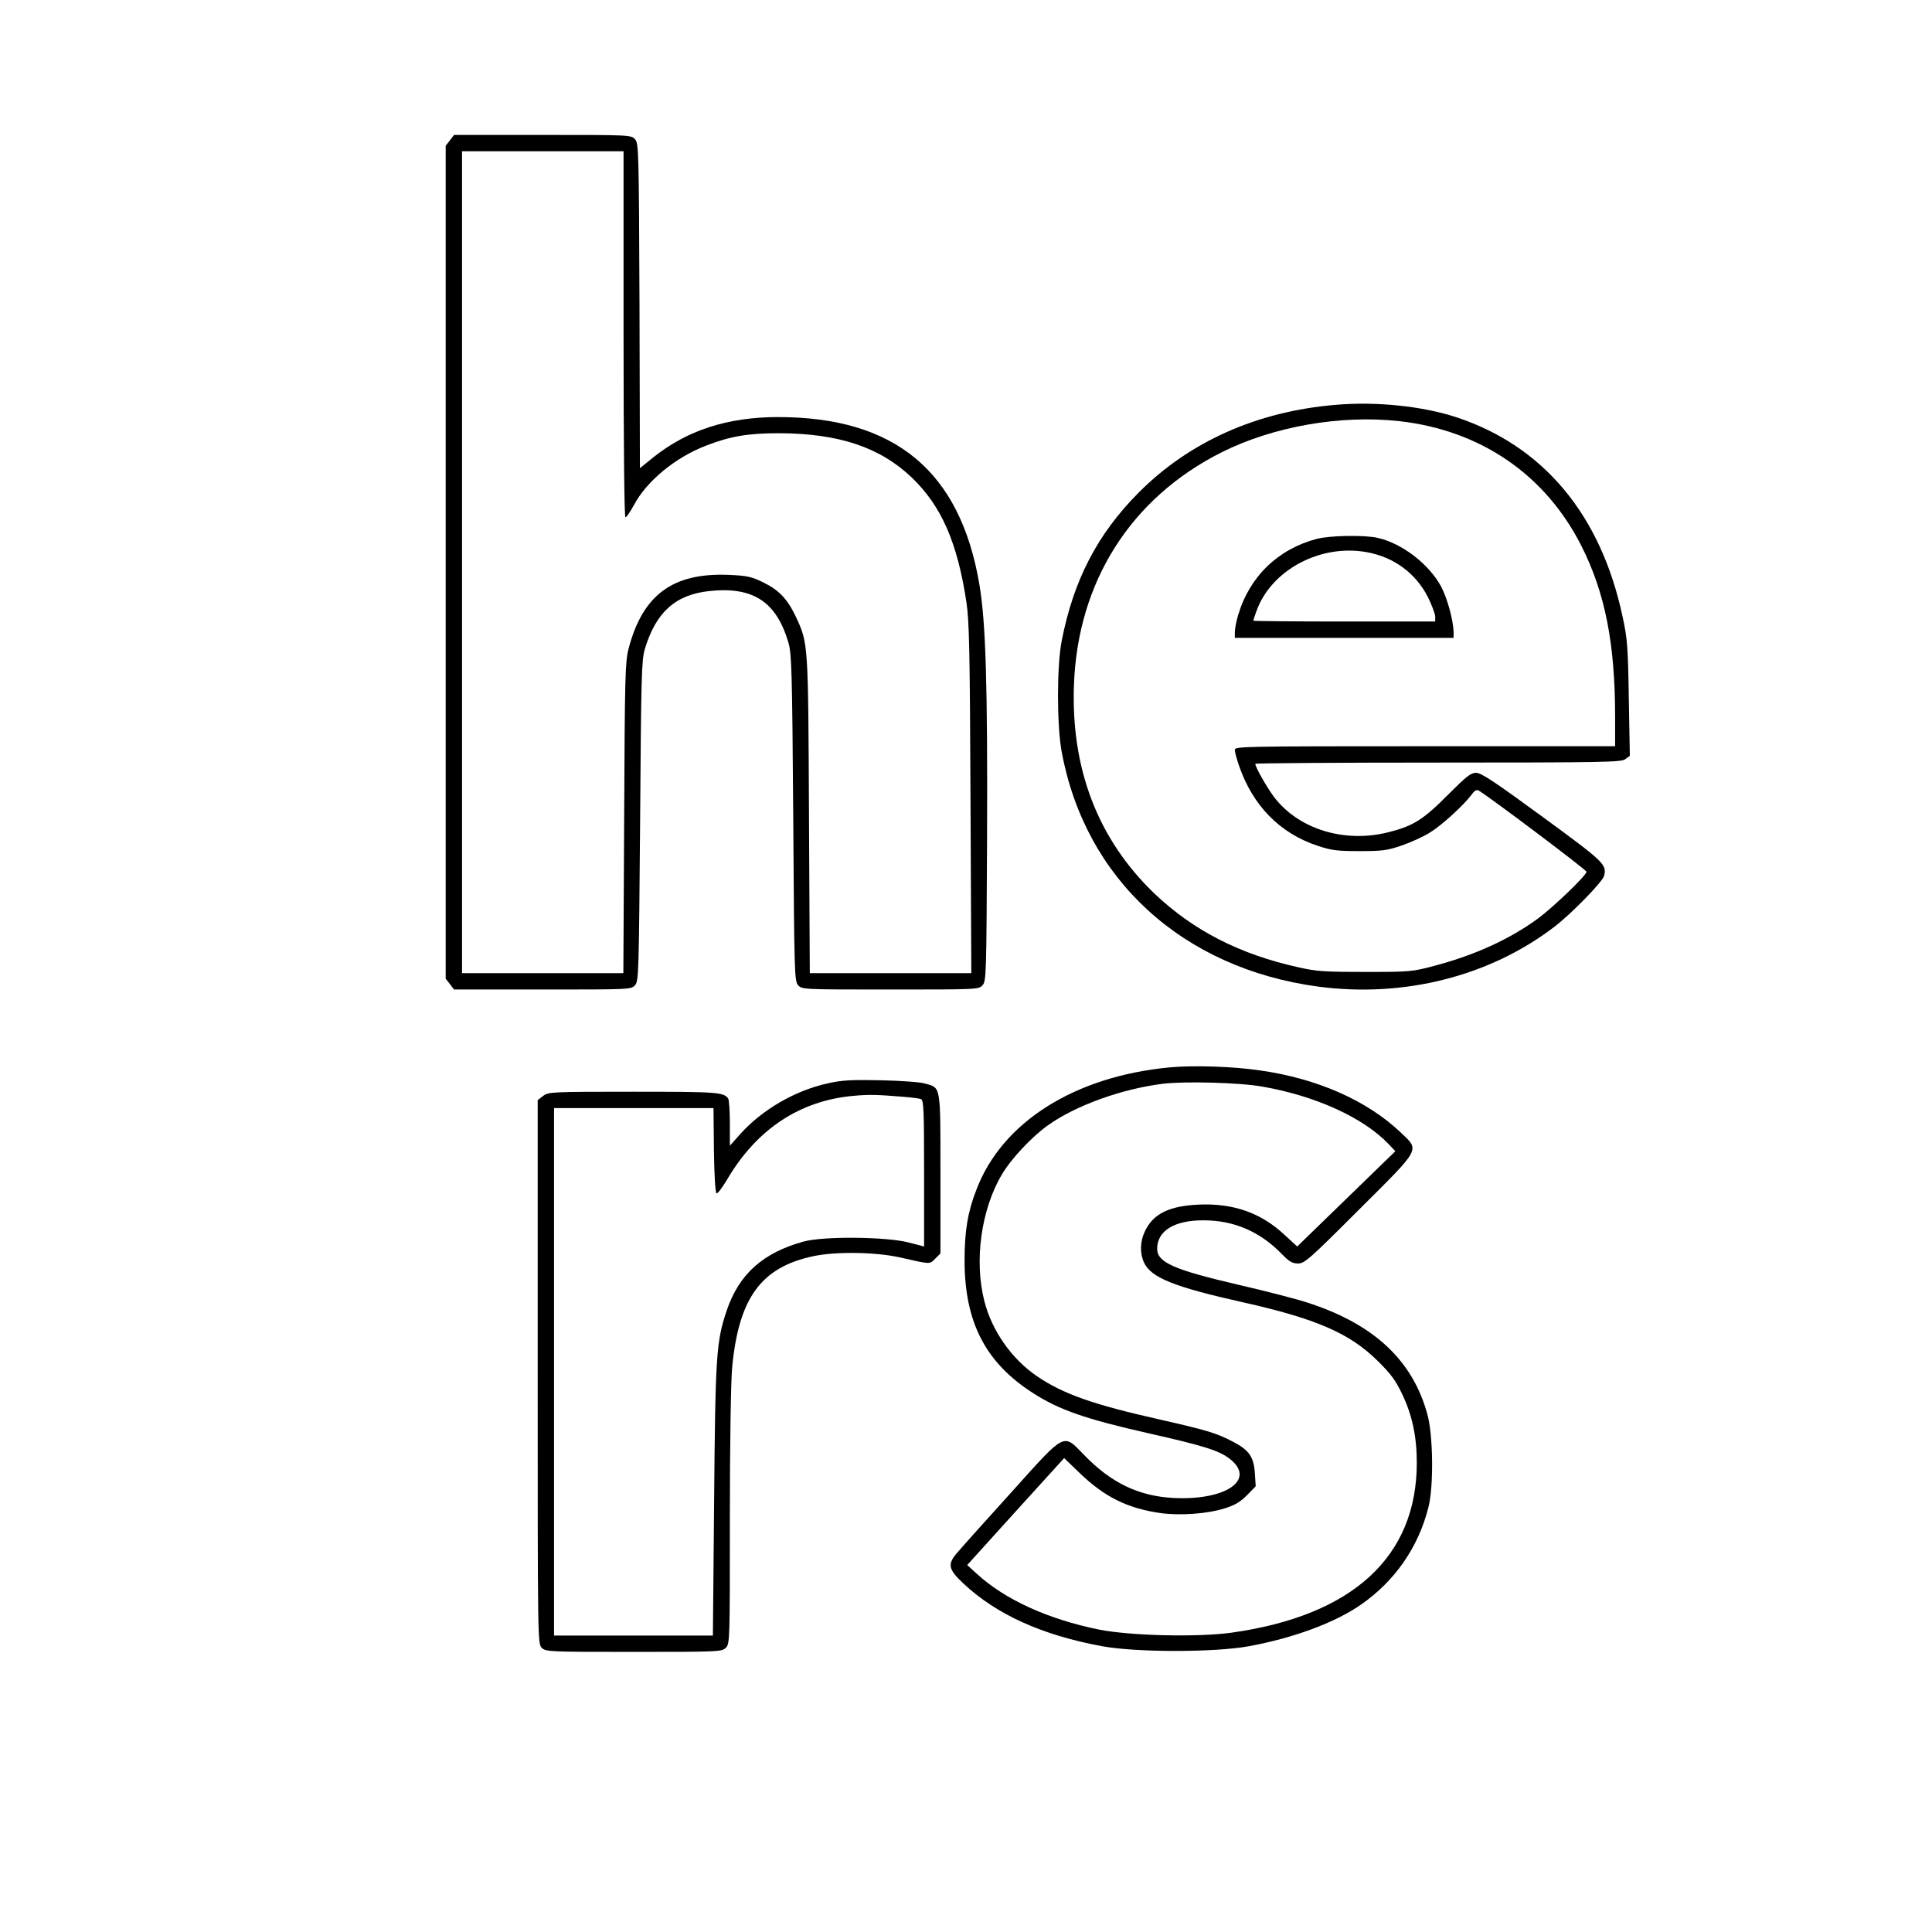 <?xml version="1.0" encoding="UTF-8" standalone="yes"?>
<svg version="1.0" xmlns="http://www.w3.org/2000/svg" width="250mm" height="250mm" viewBox="0 0 945 945" preserveAspectRatio="xMidYMid meet">
  <g transform="translate(0,945) scale(0.1,-0.1)" fill="#000000" stroke="none">
    <path d="M2201 8764 l-21 -27 0 -2037 0 -2037 21 -27 20 -26 433 0 c427 0 433
0 452 21 18 20 19 52 25 803 5 709 7 786 23 841 54 180 149 266 315 284 215
23 329 -52 388 -254 15 -54 18 -137 23 -856 5 -766 6 -798 24 -818 19 -21 25
-21 451 -21 426 0 432 0 451 21 18 20 19 49 22 713 3 756 -6 1066 -38 1250
-94 552 -413 816 -984 816 -248 0 -446 -65 -613 -199 l-63 -51 -2 794 c-3 765
-4 795 -22 815 -19 21 -25 21 -452 21 l-433 0 -20 -26z m849 -949 c0 -553 4
-895 9 -895 6 0 24 27 42 60 62 117 203 233 352 290 118 46 205 61 357 61 292
-1 494 -68 650 -217 145 -139 223 -318 267 -609 14 -93 17 -238 20 -962 l4
-853 -395 0 -395 0 -4 773 c-4 847 -3 839 -65 972 -40 84 -82 129 -158 166
-57 28 -78 33 -167 37 -276 12 -424 -97 -493 -363 -16 -64 -18 -136 -21 -827
l-4 -758 -394 0 -395 0 0 2010 0 2010 395 0 395 0 0 -895z"/>
    <path d="M6535 7470 c-386 -32 -717 -180 -965 -429 -202 -203 -319 -428 -377
-726 -24 -123 -24 -413 0 -542 115 -624 591 -1060 1256 -1149 418 -55 836 50
1153 292 84 64 237 221 244 250 14 55 2 67 -300 288 -235 172 -301 216 -326
216 -26 0 -47 -17 -138 -108 -119 -120 -169 -152 -288 -182 -217 -56 -444 14
-564 174 -34 46 -90 144 -90 160 0 3 402 6 893 6 810 0 895 2 916 16 l23 17
-5 281 c-4 253 -7 293 -31 402 -106 496 -386 832 -812 973 -164 54 -390 78
-589 61z m310 -80 c398 -45 714 -262 890 -610 116 -230 165 -477 165 -837 l0
-143 -930 0 c-897 0 -930 -1 -930 -18 0 -11 9 -44 20 -76 67 -196 200 -332
385 -393 69 -23 97 -26 205 -26 110 0 135 3 205 27 44 15 106 43 138 63 58 35
164 132 205 186 14 20 25 26 35 20 61 -37 527 -388 527 -397 0 -18 -163 -174
-239 -230 -137 -100 -306 -177 -501 -229 -112 -30 -121 -31 -340 -31 -196 0
-238 2 -326 22 -288 63 -517 180 -708 362 -275 264 -408 608 -393 1020 18 504
278 914 721 1137 253 127 583 185 871 153z"/>
    <path d="M6440 6814 c-189 -50 -328 -184 -384 -373 -9 -30 -16 -67 -16 -83 l0
-28 535 0 535 0 0 28 c-1 56 -30 164 -61 223 -59 109 -190 211 -310 238 -64
15 -235 12 -299 -5z m246 -65 c133 -24 240 -104 299 -221 19 -39 35 -81 35
-94 l0 -24 -445 0 c-245 0 -445 2 -445 4 0 2 7 22 15 45 71 202 313 332 541
290z"/>
    <path d="M5720 4229 c-464 -44 -819 -268 -944 -598 -43 -110 -58 -204 -58
-346 0 -302 102 -500 335 -649 127 -82 257 -127 562 -196 271 -61 347 -85 398
-124 134 -102 -14 -206 -273 -193 -171 9 -306 74 -439 212 -102 105 -87 113
-353 -183 -123 -136 -240 -266 -260 -290 -56 -62 -52 -86 25 -158 161 -151
384 -252 677 -306 167 -31 552 -31 720 0 216 40 418 114 545 202 167 115 283
282 332 478 26 102 23 352 -5 453 -71 262 -257 438 -573 543 -57 20 -214 60
-348 91 -319 74 -401 110 -401 177 0 88 85 140 228 139 149 0 276 -56 382
-165 36 -37 51 -46 79 -46 32 0 55 20 298 263 308 307 298 288 203 379 -164
155 -405 262 -685 302 -134 20 -329 26 -445 15z m455 -94 c259 -45 492 -151
615 -279 l35 -37 -240 -233 -240 -233 -62 57 c-114 107 -249 155 -417 148
-147 -6 -227 -45 -267 -133 -23 -49 -24 -106 -3 -151 35 -74 148 -119 484
-194 357 -80 521 -151 657 -285 67 -66 89 -96 122 -165 49 -103 71 -208 71
-335 0 -460 -314 -748 -907 -831 -167 -23 -494 -15 -646 15 -251 51 -460 146
-599 273 l-47 43 237 262 237 261 75 -72 c123 -119 236 -174 397 -197 96 -13
226 -4 313 23 49 15 76 31 109 64 l43 44 -4 63 c-5 80 -28 114 -105 154 -81
43 -128 57 -357 109 -326 73 -475 125 -603 212 -124 84 -221 222 -258 367 -51
198 -16 450 86 621 44 75 147 185 225 240 136 97 361 178 562 203 106 13 378
6 487 -14z"/>
    <path d="M4049 4151 c-160 -35 -322 -129 -429 -249 l-50 -56 0 110 c0 60 -4
114 -8 120 -21 32 -53 34 -465 34 -404 0 -415 -1 -441 -21 l-26 -20 0 -1330
c0 -1316 0 -1329 20 -1349 19 -19 33 -20 450 -20 417 0 431 1 450 20 20 20 20
33 20 638 0 358 5 665 11 731 32 343 142 493 399 547 111 23 301 20 420 -6
154 -35 146 -35 174 -7 l26 26 0 389 c0 438 3 420 -75 442 -22 7 -119 14 -215
16 -144 3 -190 1 -261 -15z m373 -66 c37 -3 75 -8 83 -11 13 -5 15 -54 15
-364 l0 -357 -77 20 c-109 28 -416 31 -513 4 -197 -54 -315 -159 -375 -336
-52 -153 -56 -224 -62 -933 l-6 -658 -388 0 -389 0 0 1290 0 1290 390 0 390 0
2 -207 c2 -127 7 -208 13 -210 6 -2 29 30 53 70 144 244 355 384 617 407 79 7
113 6 247 -5z"/>
  </g>
</svg>